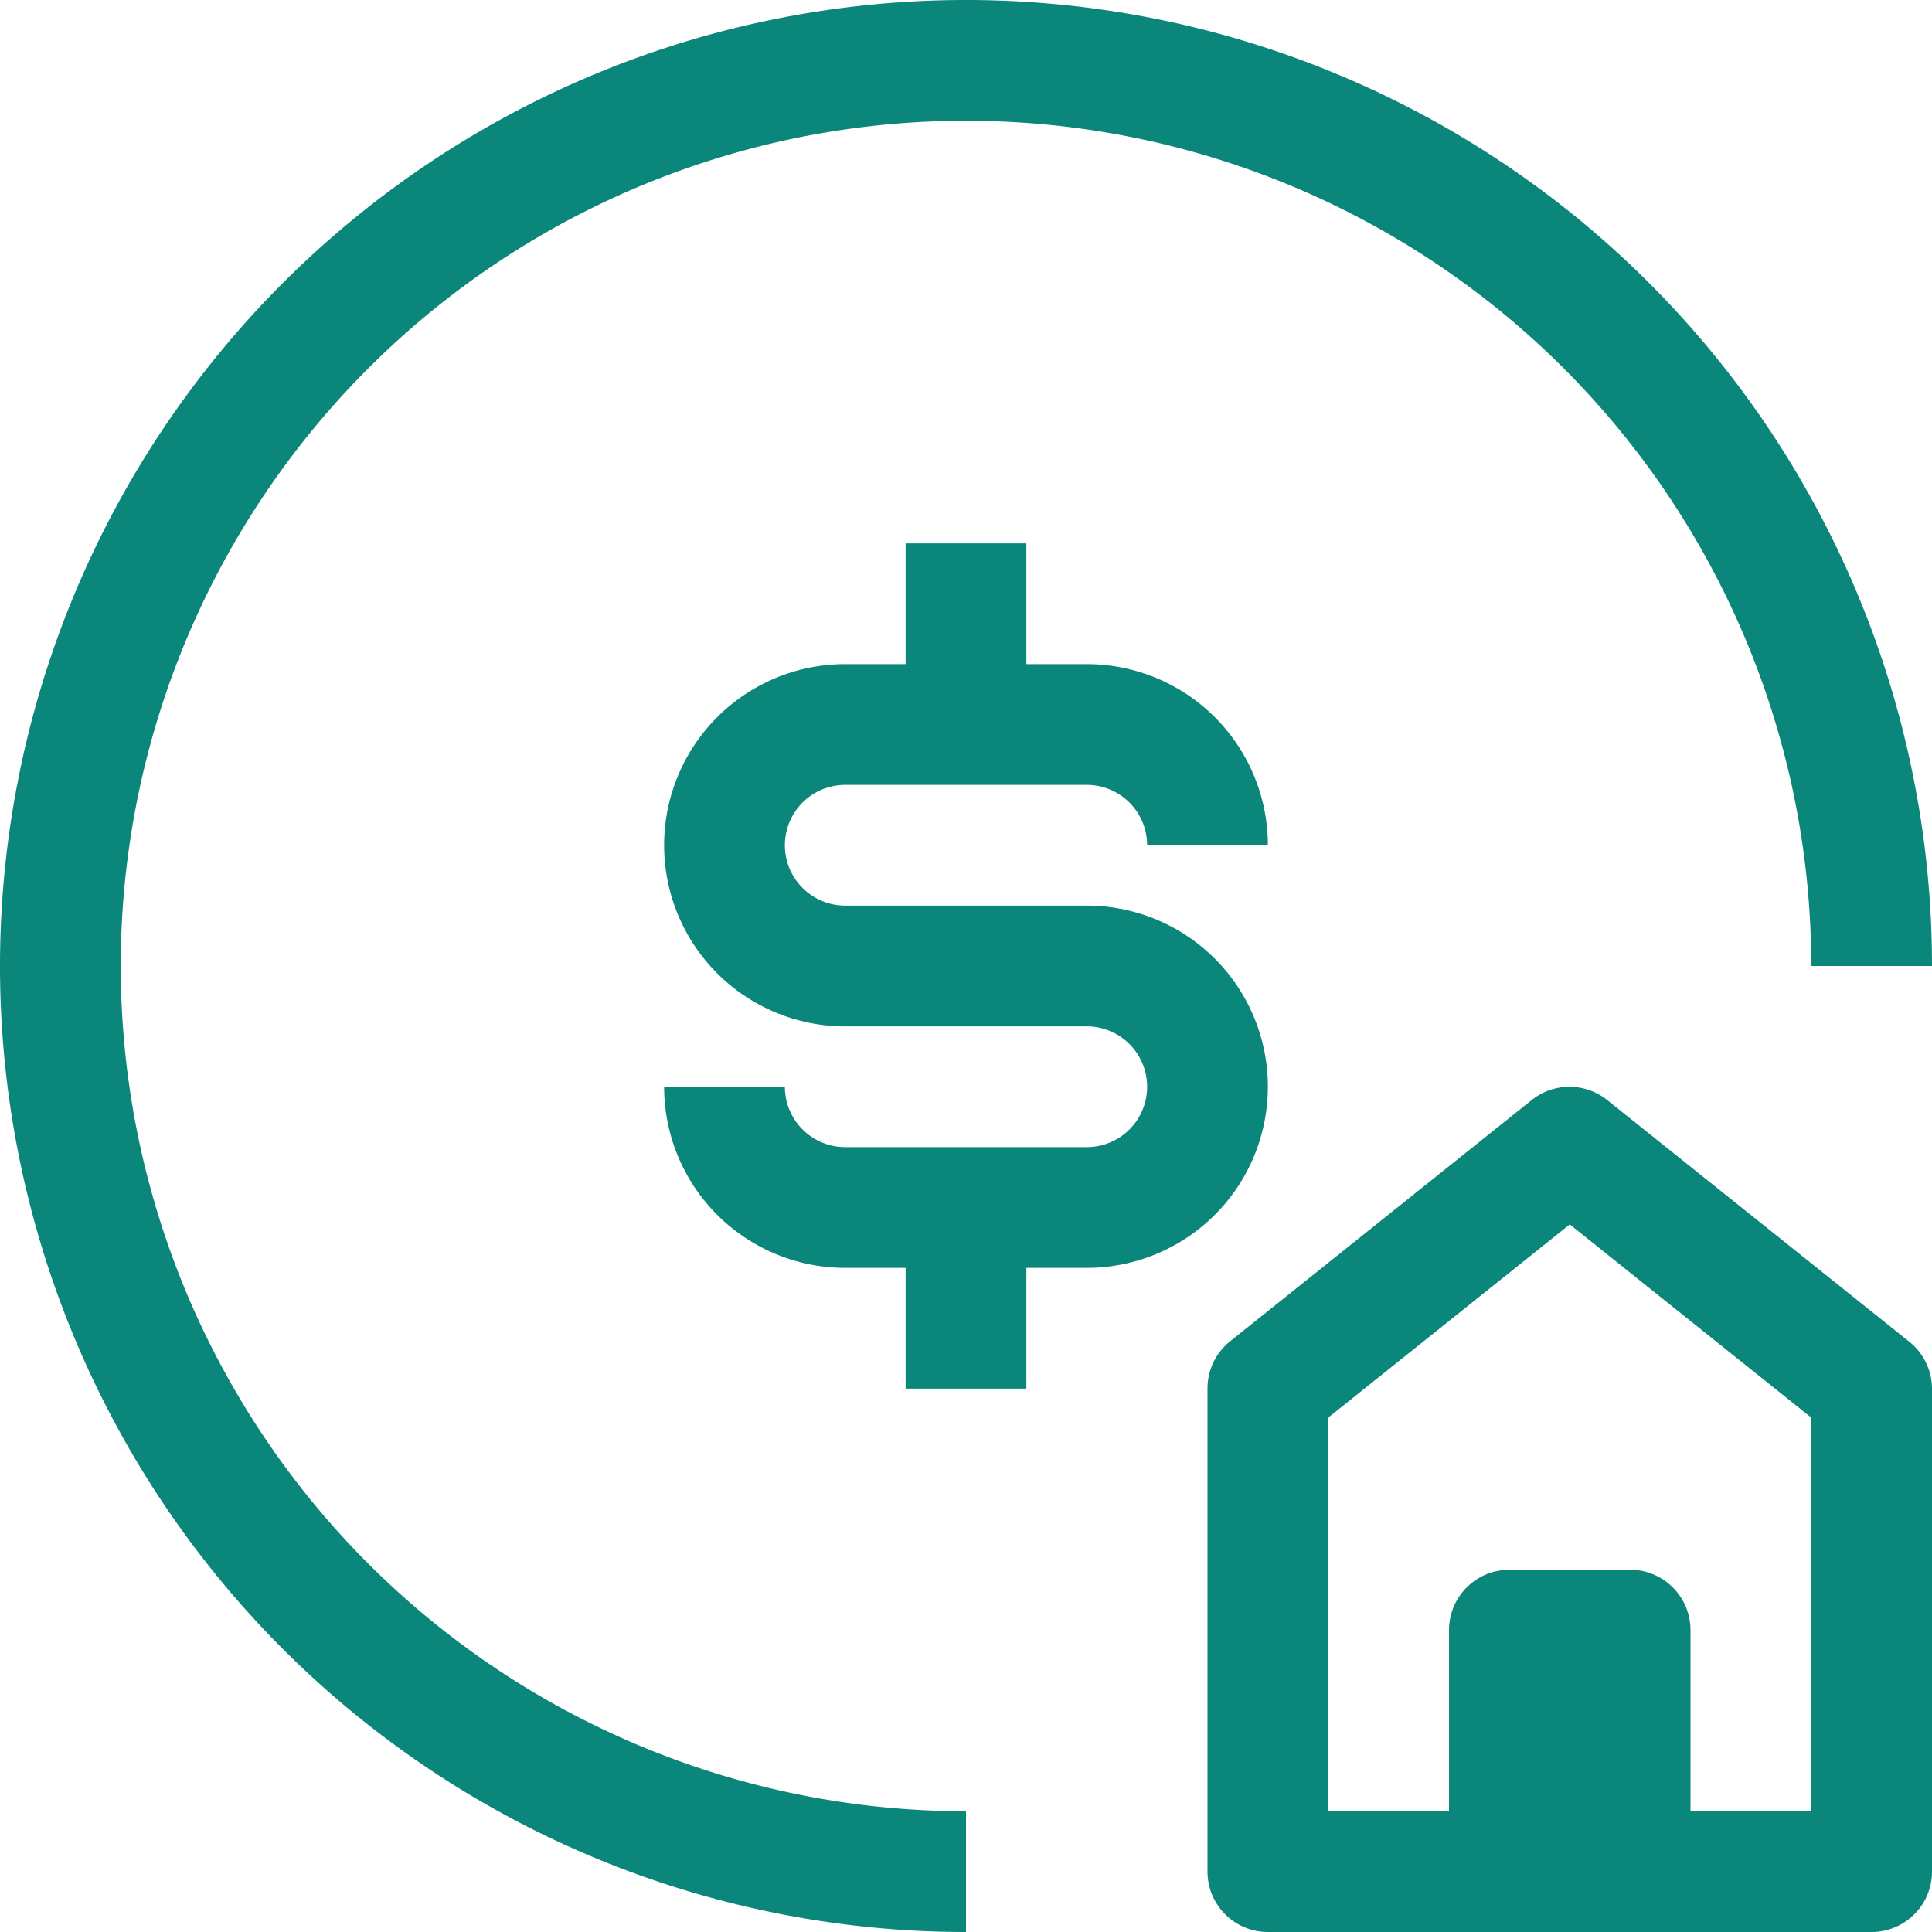 <svg xmlns="http://www.w3.org/2000/svg" viewBox="0 0 32 32" fill="#0b867a">
  <g data-name="81-Real Estate">
    <path d="M2 16a14 14 0 0 1 28 0h2a16 16 0 1 0-16 16v-2A14 14 0 0 1 2 16z"/>
    <path d="M21 18a3 3 0 0 0-3-3h-4a1 1 0 0 1 0-2h4a1 1 0 0 1 1 1h2a3 3 0 0 0-3-3h-1V9h-2v2h-1a3 3 0 0 0 0 6h4a1 1 0 0 1 0 2h-4a1 1 0 0 1-1-1h-2a3 3 0 0 0 3 3h1v2h2v-2h1a3 3 0 0 0 3-3z"/>
    <path d="M26.62 18.22a1 1 0 0 0-1.25 0l-5 4A1 1 0 0 0 20 23v8a1 1 0 0 0 1 1h10a1 1 0 0 0 1-1v-8a1 1 0 0 0-.38-.78zM30 30h-2v-3a1 1 0 0 0-1-1h-2a1 1 0 0 0-1 1v3h-2v-6.52l4-3.2 4 3.2z"/>
  </g>
</svg>
